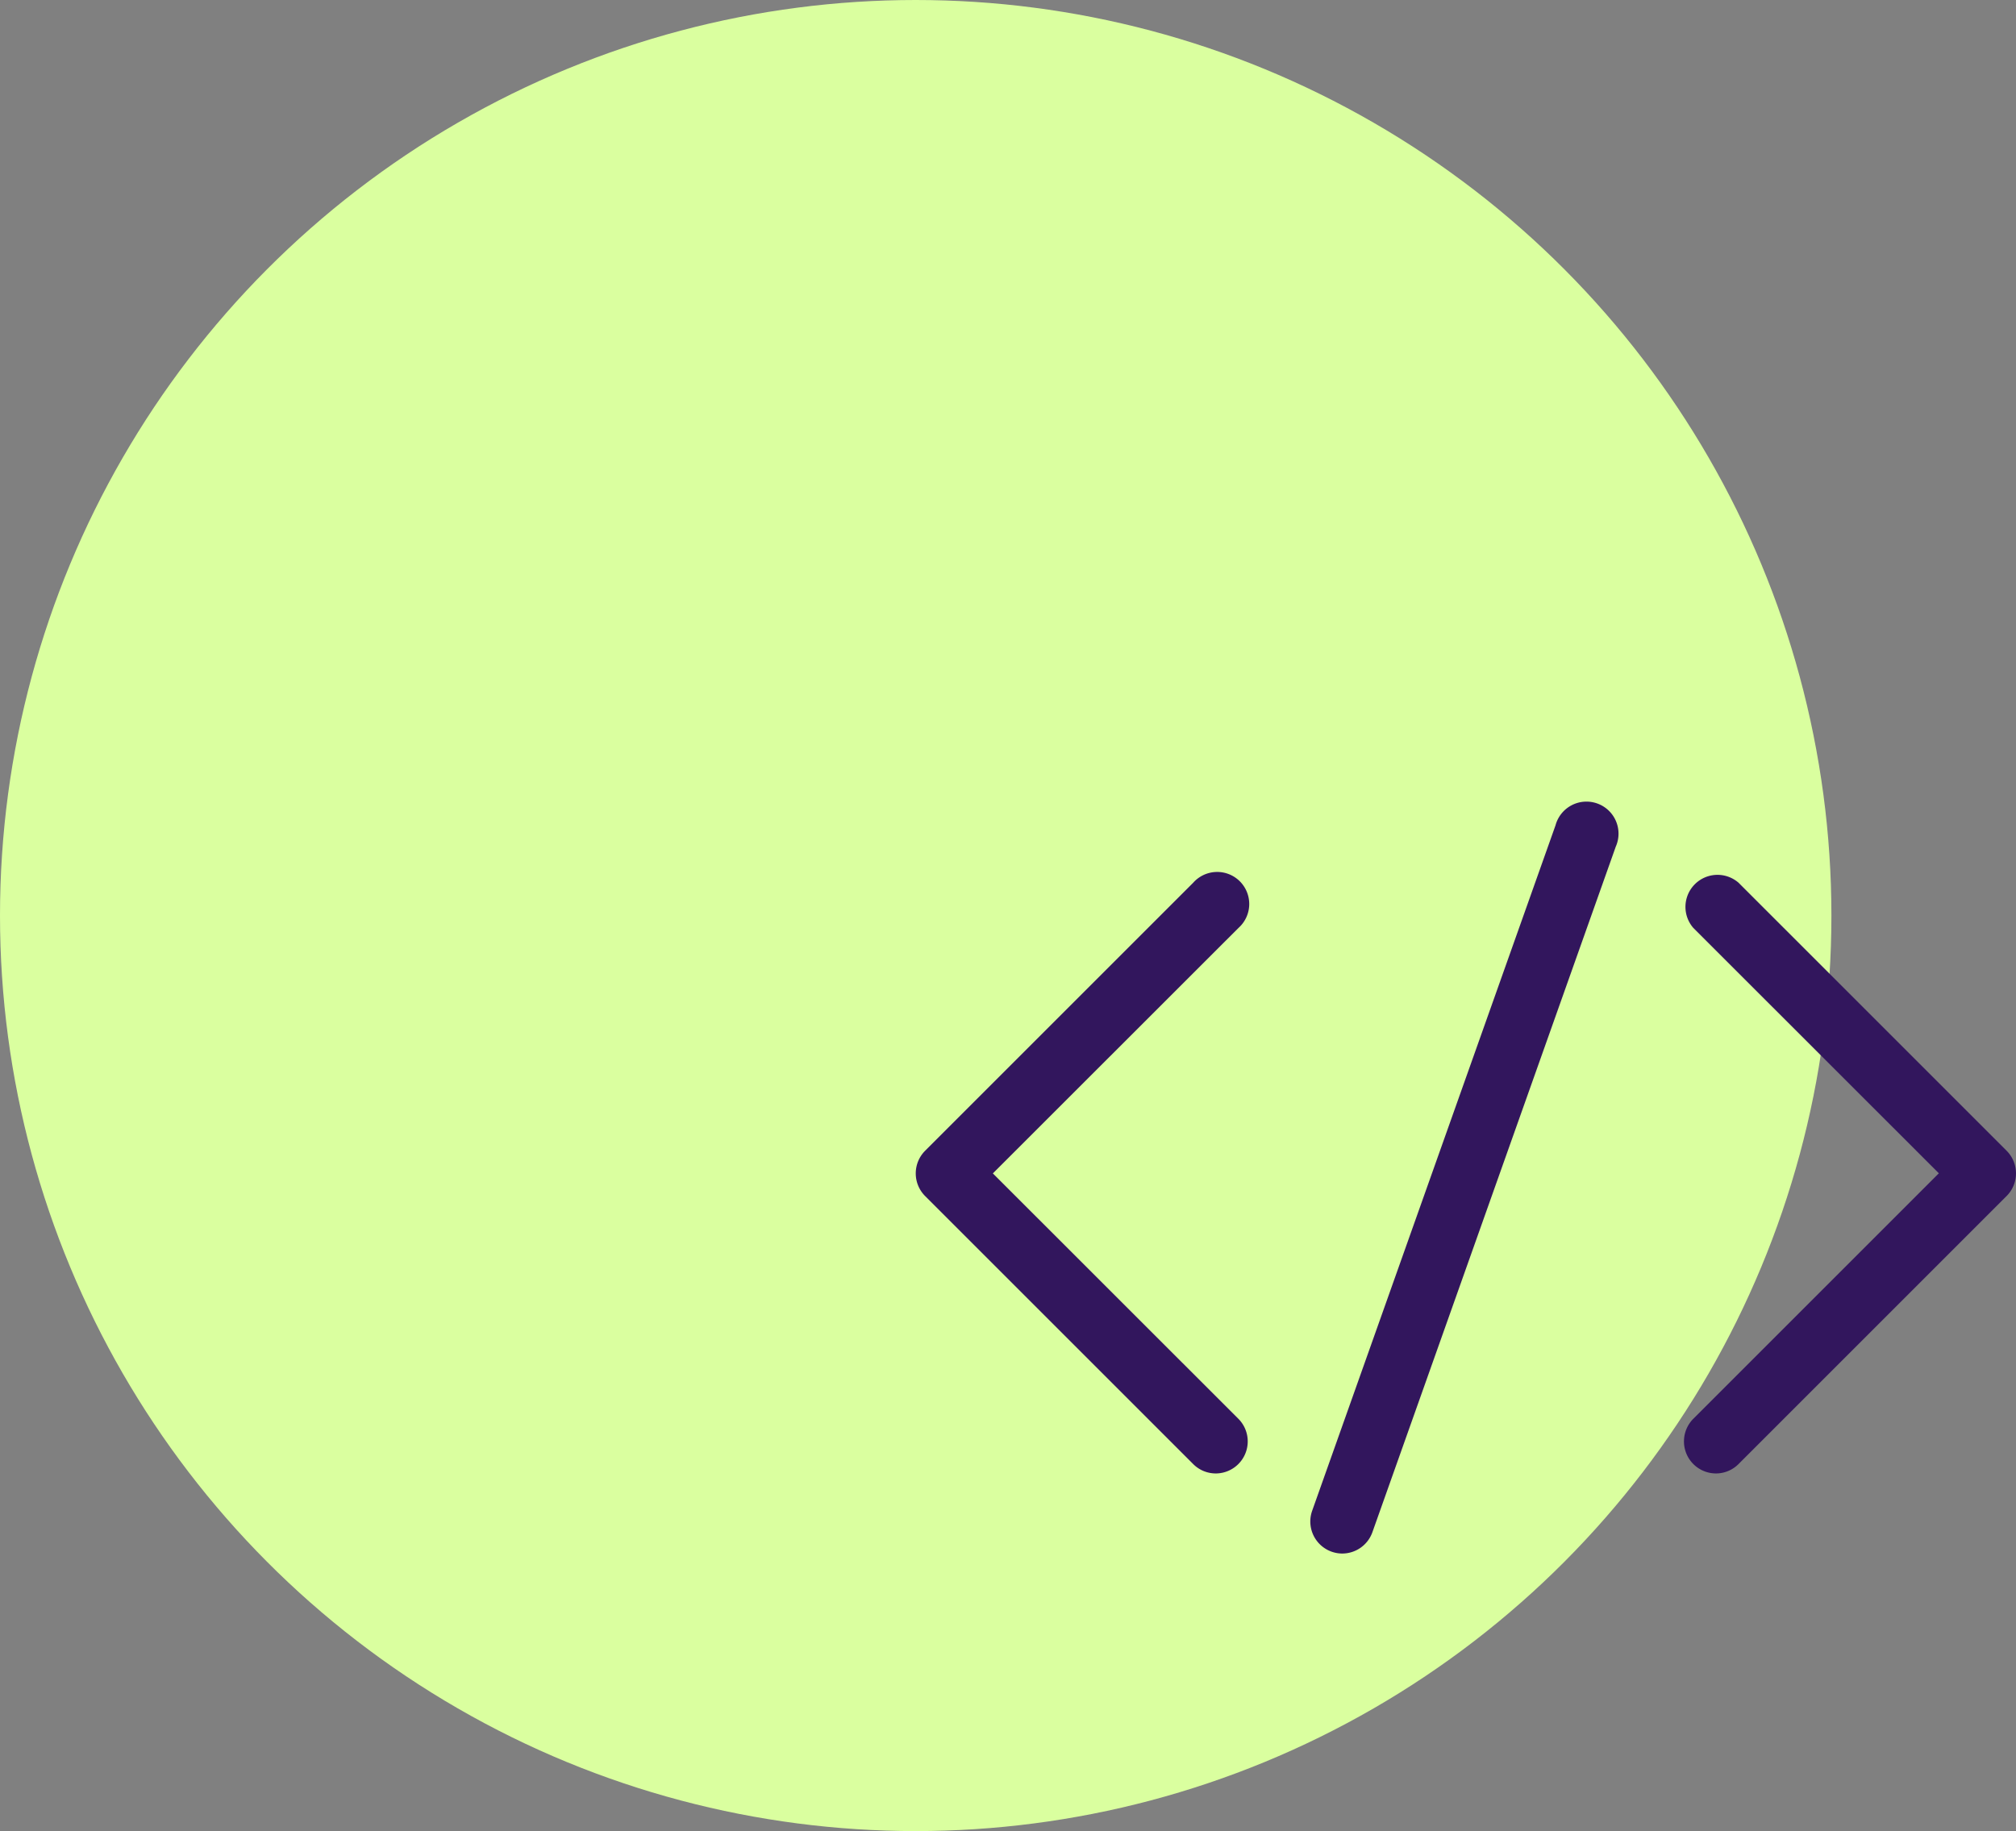 <?xml version="1.0"?>
<svg xmlns="http://www.w3.org/2000/svg" width="88.063" height="80" viewBox="0 0 88.063 80">
  <rect x="0" y="0" width="88.063" height="80" fill="#808080" stroke="none"/>
  <defs>
    <style>.a{fill:#daff9f;}.b{fill:#32165d;}</style>
  </defs>
  <g transform="translate(-1007 -2888)">
    <circle class="a" cx="40" cy="40" r="40" transform="translate(1007 2888)"/>
    <g transform="translate(910.714 285.36)">
      <path class="b" d="M63.125,62.563A1.4,1.4,0,0,1,61.809,60.7L72.442,30.745a1.4,1.4,0,1,1,2.631.934L64.441,61.634a1.4,1.4,0,0,1-1.316.929" transform="translate(91.793 2607.951)"/>
      <path class="b" d="M121.587,66.888A1.4,1.4,0,0,1,120.6,64.5l10.726-10.726L120.6,43.053a1.4,1.4,0,0,1,1.975-1.975l11.713,11.713a1.4,1.4,0,0,1,0,1.974L122.574,66.479a1.392,1.392,0,0,1-.987.409" transform="translate(49.653 2600.127)"/>
      <path class="b" d="M13.109,66.888a1.392,1.392,0,0,1-.987-.409L.409,54.766a1.4,1.4,0,0,1,0-1.974L12.122,41.079A1.4,1.4,0,1,1,14.1,43.054L3.37,53.779,14.1,64.505a1.4,1.4,0,0,1-.987,2.383" transform="translate(136.286 2600.127)"/>
    </g>
  </g>
</svg>
